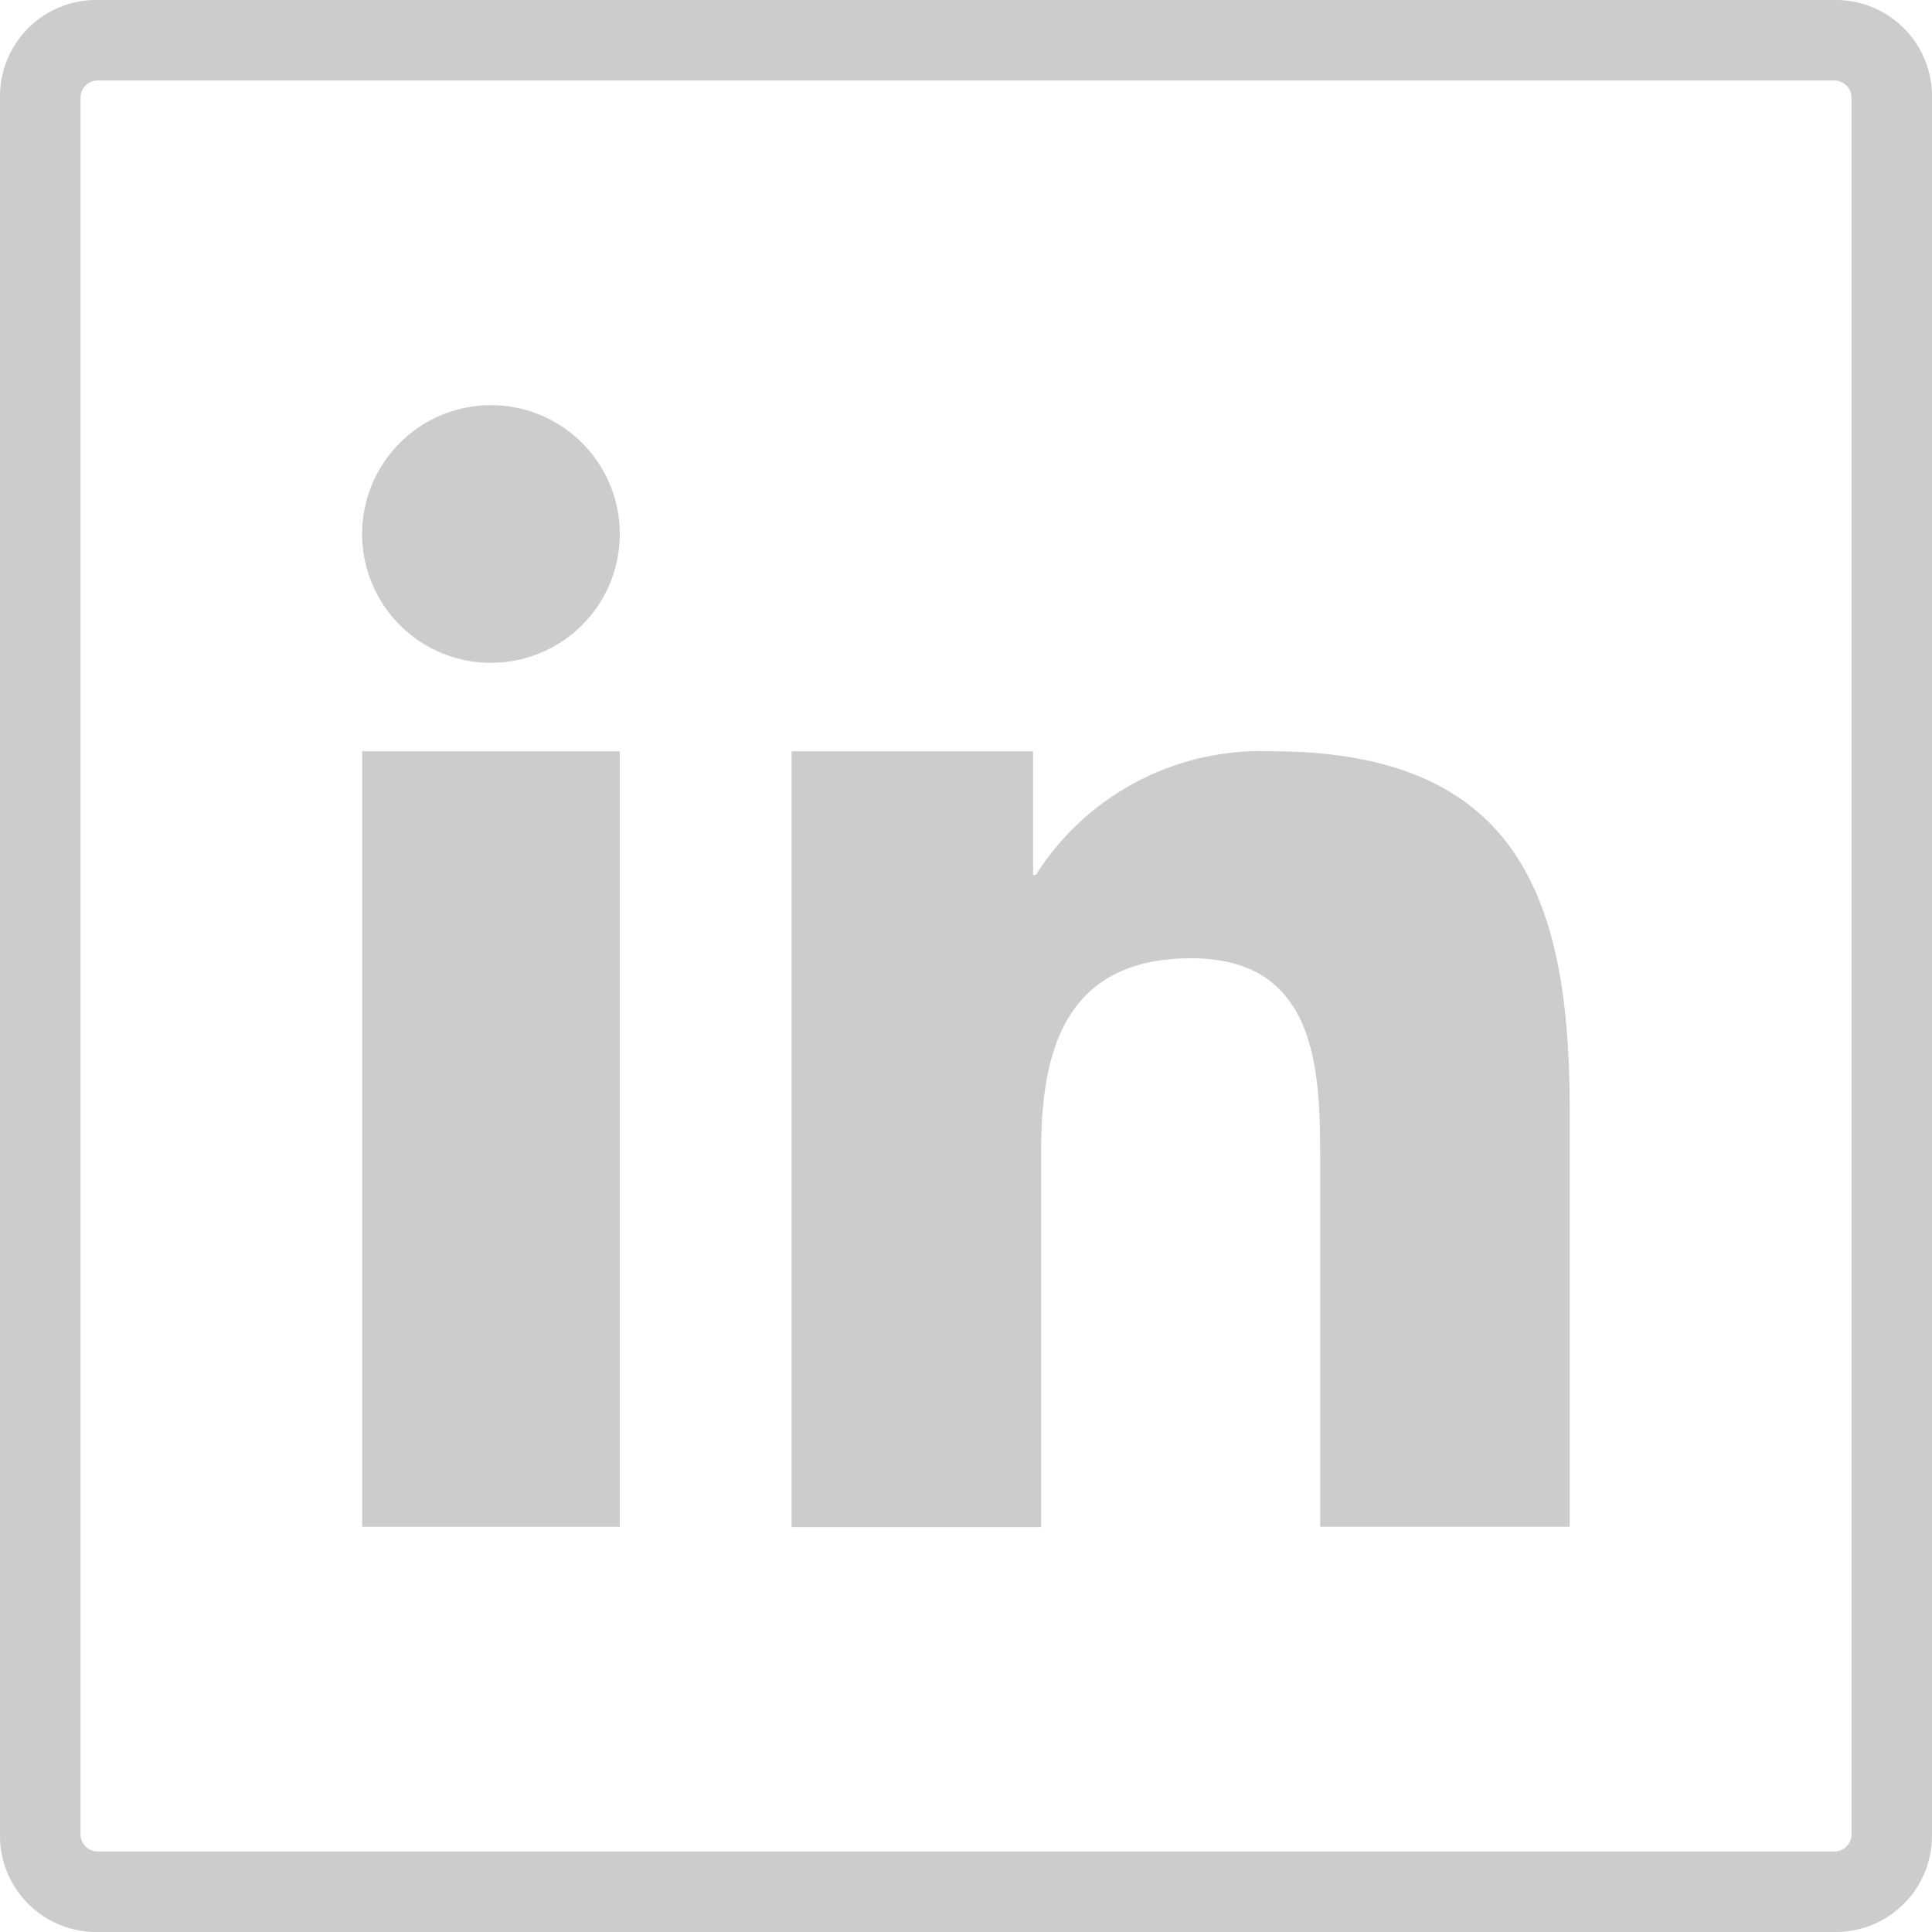 <svg xmlns="http://www.w3.org/2000/svg" viewBox="632.5 2816.5 25 25">
  <defs>
    <style>
      .cls-1 {
        opacity: 0.5;
      }

      .cls-2 {
        fill: #999;
      }
    </style>
  </defs>
  <g id="LinkedIn" class="cls-1" transform="translate(632.5 2816.5)">
    <path id="Path_185" data-name="Path 185" class="cls-2" d="M23.75,1.042a.224.224,0,0,1,.208.208v22.5a.224.224,0,0,1-.208.208H1.25a.224.224,0,0,1-.208-.208V1.25a.224.224,0,0,1,.208-.208h22.5M23.75,0H1.25A1.245,1.245,0,0,0,0,1.25v22.5A1.245,1.245,0,0,0,1.25,25h22.5A1.245,1.245,0,0,0,25,23.75V1.25A1.245,1.245,0,0,0,23.75,0Z"/>
    <g id="Group_89" data-name="Group 89" transform="translate(4.687 5.243)">
      <path id="Path_186" data-name="Path 186" class="cls-2" d="M29.535,28h3.09v1.6h.035A3.448,3.448,0,0,1,35.715,28c3.264,0,3.854,2.014,3.854,4.653v5.382H36.34V33.278c0-1.146-.035-2.6-1.667-2.6-1.667,0-1.944,1.25-1.944,2.5v4.861H29.5V28Z" transform="translate(-23.944 -23.521)"/>
      <path id="Path_187" data-name="Path 187" class="cls-2" d="M13.5,28h3.333V38.035H13.5Z" transform="translate(-13.5 -23.521)"/>
      <path id="Path_188" data-name="Path 188" class="cls-2" d="M16.833,16.767a1.667,1.667,0,0,1-1.667,1.667,1.667,1.667,0,1,1,1.667-1.667Z" transform="translate(-13.5 -15.1)"/>
    </g>
  </g>
</svg>

